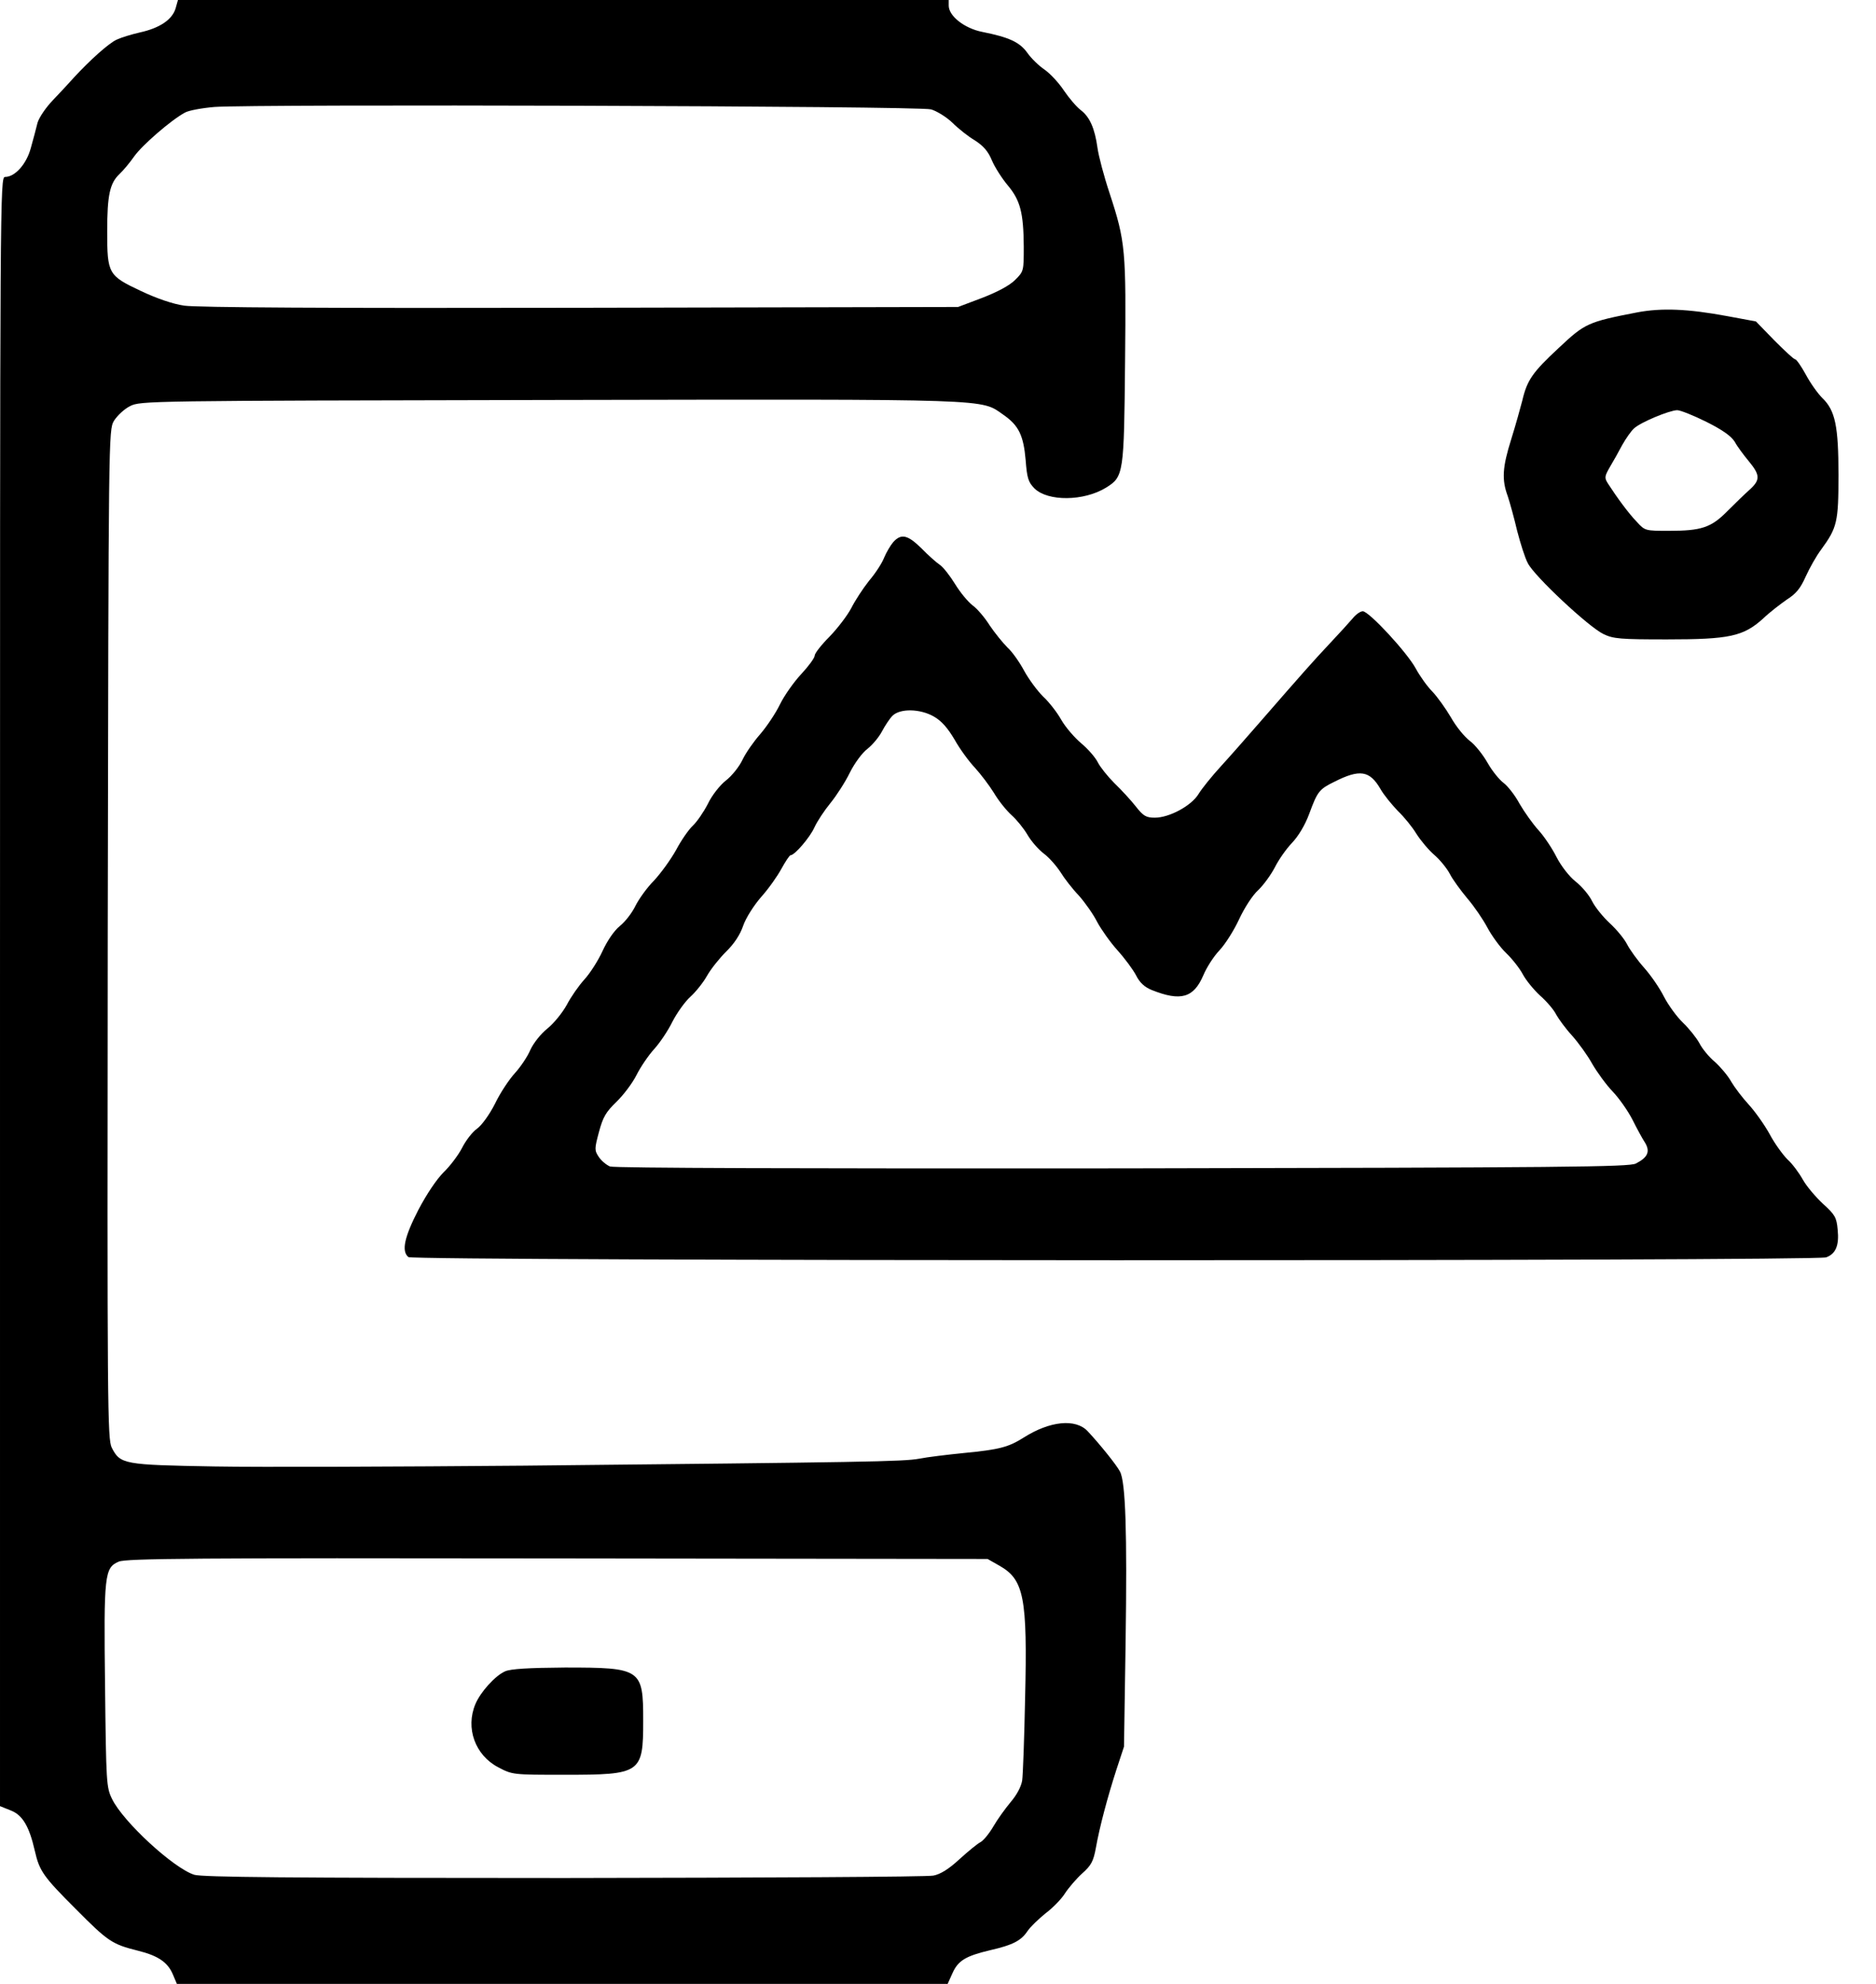  <svg version="1.0" xmlns="http://www.w3.org/2000/svg" width="700pt" height="740pt" viewBox="0 0 700 740" preserveAspectRatio="xMidYMid meet">
<g transform="translate(0,740) scale(0.1,-0.1)" fill="#000000" stroke="none">
<path d="M655 7368 c-13 -42 -60 -73 -133 -89 -31 -7 -70 -19 -87 -27 -30 -14
-99 -76 -159 -141 -17 -19 -52 -57 -78 -84 -27 -28 -52 -65 -58 -85 -5 -21
-16 -62 -25 -94 -16 -60 -59 -108 -96 -108 -19 0 -19 -47 -19 -3038 l0 -3039
40 -16 c44 -17 69 -59 90 -151 17 -75 32 -96 151 -215 122 -123 137 -133 233
-157 77 -19 113 -44 132 -91 l14 -33 1438 0 1438 0 18 40 c21 47 49 64 142 86
83 19 114 35 138 71 10 15 41 45 67 66 27 20 60 54 73 75 13 20 42 54 64 74
34 30 42 46 51 95 14 79 44 191 77 293 l28 85 6 390 c6 409 0 597 -21 636 -13
25 -76 103 -121 151 -45 47 -140 38 -238 -24 -57 -36 -90 -45 -225 -58 -60 -6
-135 -15 -165 -21 -60 -11 -199 -13 -1475 -26 -467 -4 -987 -6 -1155 -3 -339
6 -351 8 -383 70 -16 33 -17 140 -15 1915 3 1868 3 1880 23 1915 12 19 38 44
60 55 39 20 63 20 1569 23 1676 3 1603 5 1691 -56 56 -39 74 -76 82 -168 5
-67 10 -83 33 -106 50 -49 184 -48 267 3 66 41 67 51 71 469 4 419 2 447 -58
630 -21 63 -41 139 -45 169 -10 72 -29 115 -62 140 -16 12 -44 45 -63 73 -19
29 -52 64 -72 78 -21 14 -50 42 -64 62 -29 41 -69 59 -169 79 -66 13 -125 59
-125 98 l0 21 -1438 0 -1438 0 -9 -32z m2819 -376 c21 -6 57 -28 80 -50 22
-22 60 -52 84 -66 31 -20 49 -40 63 -74 11 -26 38 -68 59 -93 47 -56 59 -102
60 -228 0 -92 0 -93 -32 -125 -21 -21 -66 -45 -123 -67 l-90 -34 -1410 -3
c-940 -2 -1433 1 -1478 8 -42 6 -103 27 -162 55 -121 57 -125 64 -125 222 0
136 10 180 46 214 14 13 39 43 55 66 29 41 137 135 189 163 14 8 63 17 110 21
149 11 2630 4 2674 -9z m255 -5432 c92 -52 105 -118 96 -495 -3 -148 -8 -287
-11 -307 -4 -23 -20 -53 -43 -80 -20 -24 -49 -64 -64 -90 -15 -26 -37 -53 -48
-59 -12 -6 -47 -35 -79 -64 -40 -37 -71 -56 -97 -61 -21 -5 -641 -8 -1378 -9
-1030 0 -1349 3 -1380 12 -77 24 -266 198 -307 283 -21 43 -22 59 -26 419 -5
419 -2 443 51 466 27 12 283 14 1637 12 l1605 -2 44 -25z"></path>
<path d="M1885 1166 c-37 -16 -92 -77 -111 -122 -38 -90 -1 -191 85 -236 53
-28 55 -28 247 -28 286 0 294 5 294 202 0 193 -7 198 -292 198 -137 -1 -202
-5 -223 -14z"></path>
<path d="M6110 6235 c-186 -36 -196 -41 -294 -133 -98 -91 -118 -120 -136
-197 -7 -27 -25 -92 -41 -143 -33 -105 -36 -151 -13 -213 8 -24 24 -82 35
-129 12 -46 29 -101 40 -121 24 -48 227 -238 282 -264 37 -18 63 -20 237 -20
233 0 285 11 359 78 25 24 66 55 89 71 33 21 50 41 69 84 14 31 40 78 59 103
59 81 64 102 64 277 0 182 -12 241 -60 287 -17 17 -45 56 -62 88 -17 31 -35
57 -40 57 -5 0 -39 32 -77 70 l-69 71 -108 20 c-146 27 -243 31 -334 14z m258
-409 c60 -30 92 -53 105 -74 9 -17 33 -49 52 -72 43 -52 44 -70 3 -107 -17
-15 -54 -51 -82 -79 -61 -62 -97 -74 -219 -74 -88 0 -89 0 -120 34 -30 31 -72
88 -107 142 -14 22 -13 27 7 62 12 20 33 57 46 82 14 25 34 53 44 62 25 23
131 67 161 68 12 0 62 -20 110 -44z"></path>
<path d="M3333 5378 c-11 -13 -26 -39 -34 -58 -7 -19 -32 -58 -56 -86 -23 -29
-53 -75 -67 -103 -15 -28 -51 -75 -81 -106 -30 -30 -55 -62 -55 -70 0 -9 -23
-40 -50 -69 -28 -30 -64 -81 -80 -114 -16 -33 -49 -82 -73 -110 -24 -27 -54
-70 -66 -95 -12 -26 -40 -61 -62 -78 -22 -17 -53 -56 -68 -88 -16 -31 -41 -67
-56 -81 -15 -14 -43 -54 -62 -90 -20 -36 -57 -87 -83 -115 -27 -27 -57 -70
-69 -94 -12 -25 -37 -58 -58 -75 -22 -18 -47 -55 -65 -94 -16 -35 -46 -82 -67
-105 -21 -23 -51 -66 -66 -95 -16 -29 -48 -69 -73 -89 -25 -20 -52 -55 -63
-79 -10 -24 -36 -63 -57 -86 -22 -24 -56 -75 -75 -115 -21 -41 -49 -80 -67
-93 -17 -12 -42 -44 -56 -72 -14 -27 -45 -68 -69 -91 -26 -26 -63 -81 -94
-140 -52 -101 -64 -154 -37 -176 18 -15 5251 -16 5290 -1 36 13 49 45 43 103
-4 46 -10 56 -54 96 -28 26 -62 66 -76 91 -14 25 -39 59 -57 75 -17 17 -48 59
-67 95 -20 36 -55 85 -78 110 -23 25 -52 63 -65 85 -12 22 -40 55 -61 74 -22
18 -48 50 -58 70 -11 20 -38 54 -61 76 -23 22 -55 66 -71 97 -16 32 -49 80
-74 108 -25 28 -53 67 -64 88 -10 20 -39 55 -64 78 -25 23 -55 60 -66 82 -11
23 -39 56 -62 74 -24 19 -54 58 -71 91 -16 32 -46 77 -67 100 -21 23 -53 68
-71 99 -17 32 -45 67 -60 78 -15 11 -42 44 -59 74 -17 30 -46 67 -66 82 -20
15 -52 54 -71 88 -20 34 -51 77 -69 96 -19 19 -47 58 -62 86 -33 61 -175 214
-198 214 -9 0 -26 -12 -38 -27 -12 -14 -50 -56 -84 -92 -62 -66 -102 -111
-263 -296 -47 -54 -112 -128 -145 -164 -33 -36 -71 -83 -83 -103 -27 -44 -109
-88 -163 -88 -32 0 -43 6 -71 42 -18 23 -54 62 -80 87 -25 25 -53 60 -62 78
-9 18 -36 49 -61 70 -25 21 -59 60 -75 88 -15 27 -46 67 -68 87 -21 21 -53 64
-70 95 -17 32 -45 72 -63 88 -17 17 -47 54 -66 82 -18 29 -47 63 -64 75 -17
13 -46 48 -65 79 -19 31 -44 63 -57 72 -12 8 -43 35 -68 61 -52 51 -76 57
-106 24z m152 -651 c28 -16 51 -42 77 -86 20 -36 55 -83 76 -105 21 -23 53
-65 71 -94 17 -29 47 -66 66 -83 18 -16 45 -49 59 -73 14 -24 41 -55 61 -70
20 -15 47 -46 62 -69 14 -23 45 -63 69 -88 23 -26 54 -70 68 -98 15 -28 49
-76 76 -106 27 -30 58 -72 69 -93 14 -28 32 -44 59 -55 108 -43 156 -29 192
55 12 29 39 71 60 93 21 22 54 74 73 115 20 43 50 90 72 110 20 19 48 58 62
85 14 28 42 68 63 90 24 25 49 66 65 109 31 84 37 92 94 120 95 48 132 42 172
-27 13 -23 43 -59 65 -82 23 -22 54 -60 69 -85 16 -25 45 -60 67 -79 21 -18
47 -50 58 -71 10 -20 40 -61 65 -91 26 -30 59 -79 75 -109 16 -30 47 -73 70
-95 23 -22 51 -58 62 -79 11 -21 40 -57 65 -80 25 -22 52 -54 60 -71 9 -16 35
-52 59 -78 24 -27 58 -74 75 -105 18 -31 52 -78 76 -103 24 -25 57 -72 74
-105 16 -32 37 -71 47 -86 20 -33 11 -55 -34 -78 -25 -13 -262 -15 -1916 -18
-1192 -1 -1896 1 -1912 7 -14 6 -33 22 -42 36 -16 24 -16 30 1 93 15 56 26 74
65 112 26 25 60 70 75 100 15 30 45 74 66 97 21 23 52 69 68 102 17 33 47 75
67 93 20 18 48 53 62 78 14 25 46 65 71 90 30 29 53 64 64 97 10 29 40 76 67
107 27 30 61 78 76 106 15 27 30 50 34 50 15 0 72 66 89 104 10 22 37 63 60
91 22 27 55 78 72 113 18 36 47 75 66 89 19 15 43 44 54 65 11 21 29 48 39 58
28 28 103 27 155 -3z"></path>
</g>
</svg>